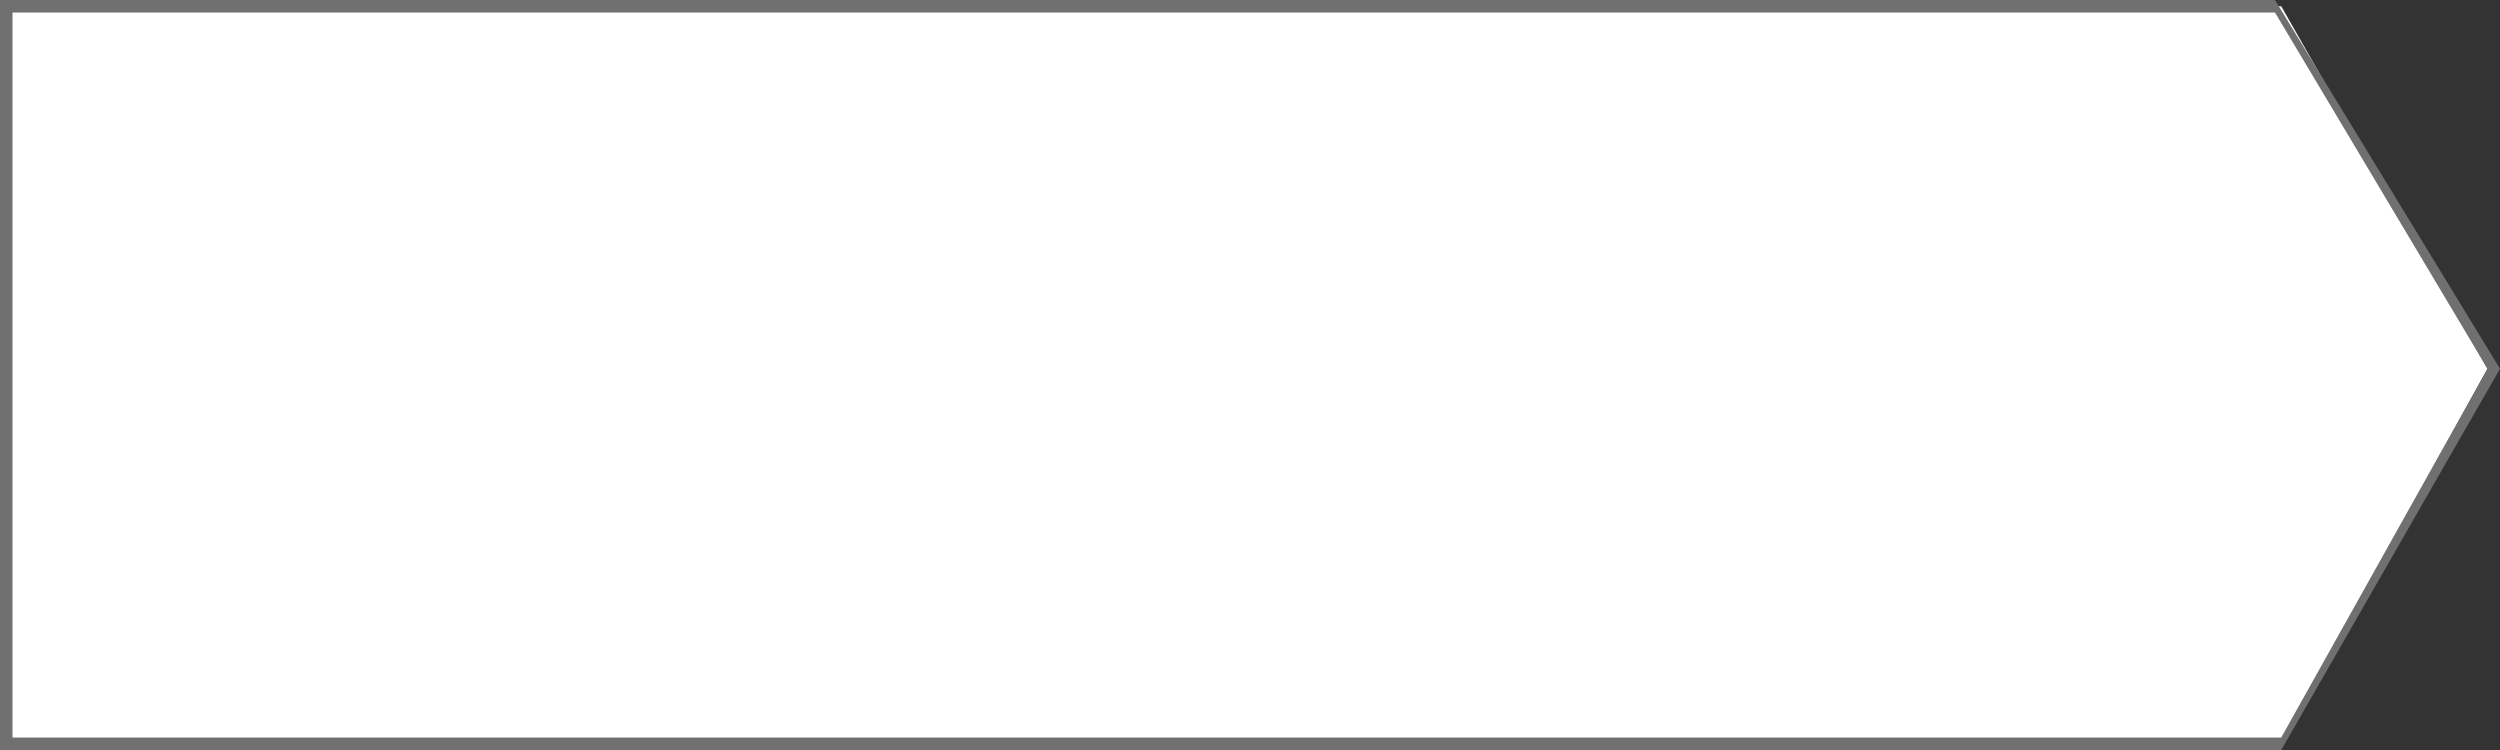 <svg id="pentagon" xmlns="http://www.w3.org/2000/svg" viewBox="0 0 200 60">
  <rect x="0" y="0" width="200" height="60" fill="#333333" stroke="none"/>
  <g fill="#fff">
    <path d="M 182.5 59.5 L 0.5 59.5 L 0.5 0.5 L 182.5 0.5 L 199.0 29.5 L 182.5 59.5 Z" stroke="none"/>
    <path d="M 1 1 L 1 59.0 L 182.5 59.0 L 199.0 29.5 L 182.0 1 L 1 1 M 0 0 L 182.0 0 L 200 29.5 L 182.5 60 L 0 60 L 0 0 Z" stroke="none" fill="#707070"/>
  </g>
</svg>
